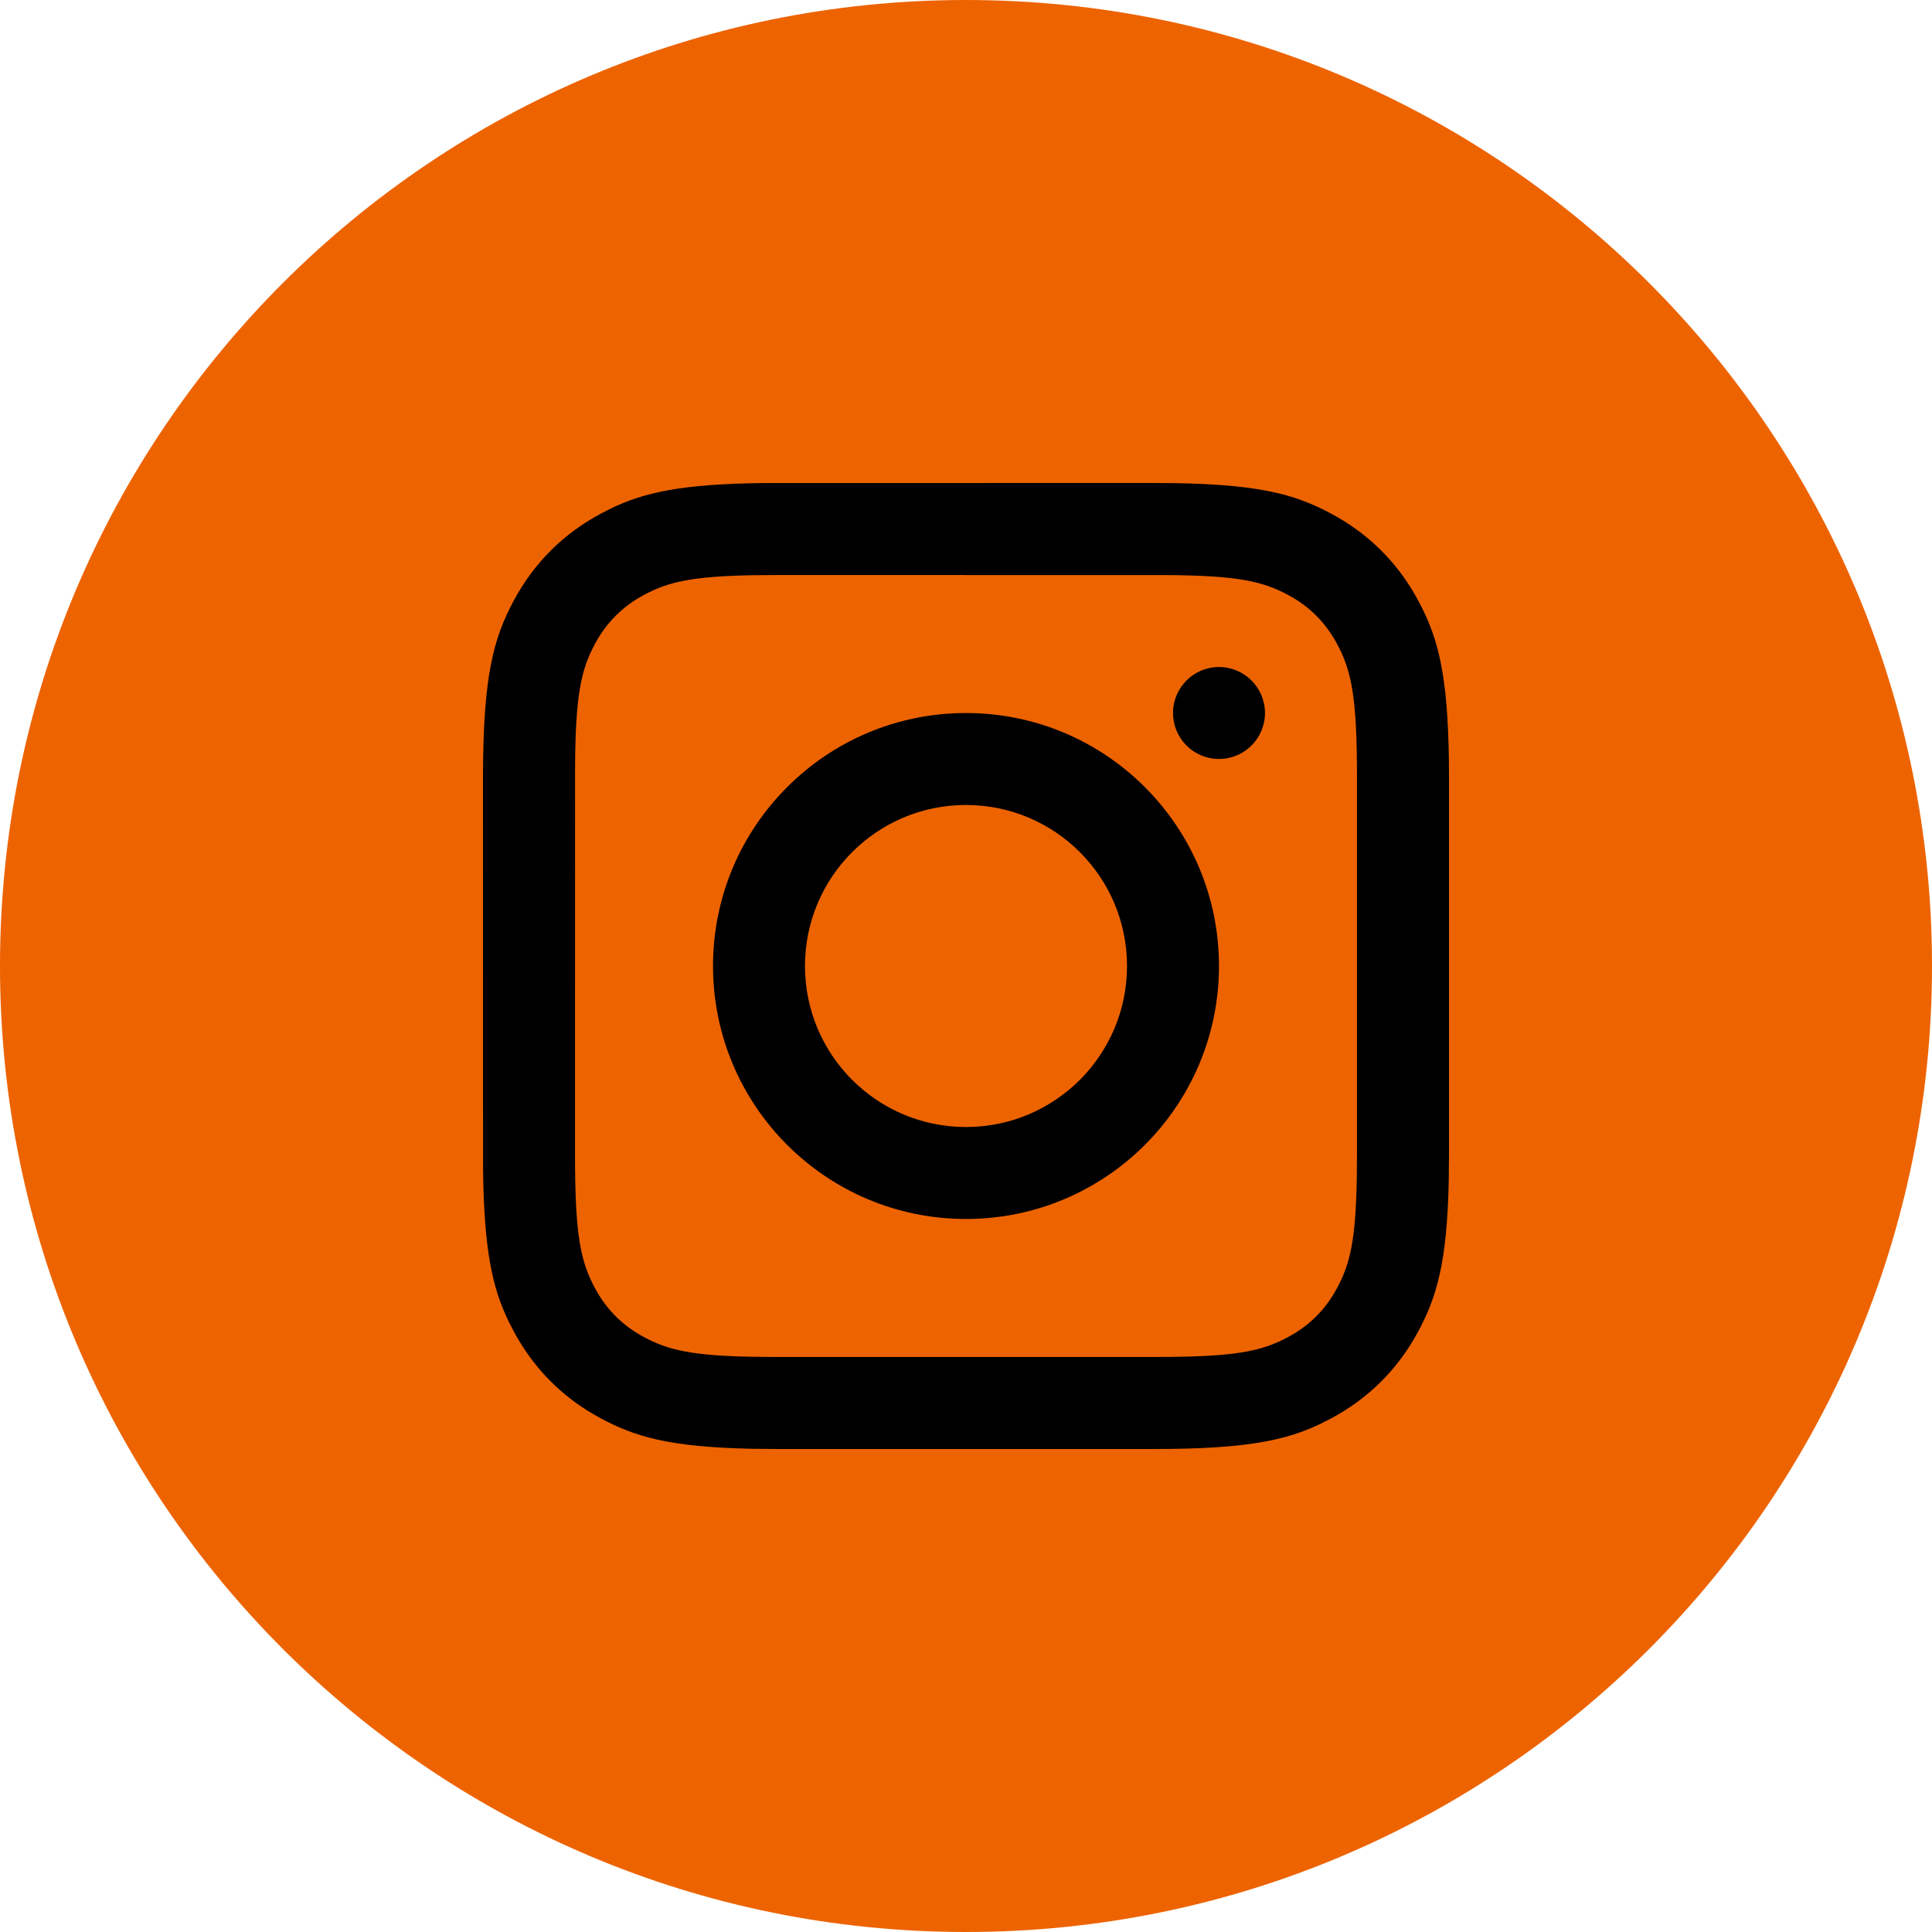 <?xml version="1.0" encoding="UTF-8"?>
<svg width="32px" height="32px" viewBox="0 0 32 32" version="1.1" xmlns="http://www.w3.org/2000/svg" xmlns:xlink="http://www.w3.org/1999/xlink">
    <title>ico-instagram</title>
    <defs>
        <filter color-interpolation-filters="auto" id="filter-1">
            <feColorMatrix in="SourceGraphic" type="matrix" values="0 0 0 0 1 0 0 0 0 1 0 0 0 0 1 0 0 0 1 0"></feColorMatrix>
        </filter>
    </defs>
    <g id="Page-1" stroke="none" stroke-width="1" fill="none" fill-rule="evenodd">
        <g id="Artboard" transform="translate(-104, -2427)">
            <g id="Group-2" transform="translate(104, 2427)">
                <path d="M20,10.656 L18.55,10.657 C17.413,10.657 17.192,11.218 17.192,12.041 L17.192,13.857 L19.905,13.857 L19.551,16.702 L17.192,16.702 L17.192,24 L14.365,24 L14.365,16.702 L12,16.702 L12,13.857 L14.365,13.857 L14.365,11.76 C14.365,9.325 15.796,8 17.887,8 C18.888,8 19.749,8.077 20,8.112 L20,10.656 Z M16,0 C7.164,0 0,7.163 0,16 C0,24.836 7.164,32 16,32 C24.837,32 32,24.836 32,16 C32,7.163 24.837,0 16,0 L16,0 Z" id="Fill-183" fill="#ED6300"></path>
                <circle id="Oval" fill="#ED6300" cx="16" cy="15" r="12"></circle>
                <g id="insta" transform="translate(8, 8)" filter="url(#filter-1)">
                    <g>
                        <path d="M11.116,1.97302916e-16 C12.815,1.97302916e-16 13.43,0.177 14.051,0.509 C14.672,0.841 15.159,1.328 15.491,1.949 L15.578,2.119 C15.854,2.691 16,3.34 16,4.884 L16,11.116 L15.996,11.554 C15.967,12.927 15.793,13.487 15.491,14.051 C15.159,14.672 14.672,15.159 14.051,15.491 L13.881,15.578 C13.309,15.854 12.66,16 11.116,16 L4.884,16 L4.446,15.996 C3.073,15.967 2.513,15.793 1.949,15.491 C1.328,15.159 0.841,14.672 0.509,14.051 L0.422,13.881 C0.16,13.338 0.015,12.725 0.001,11.341 L1.31535277e-16,4.884 C1.31535277e-16,3.185 0.177,2.57 0.509,1.949 C0.841,1.328 1.328,0.841 1.949,0.509 L2.119,0.422 C2.662,0.16 3.275,0.015 4.659,0.001 L11.116,1.97302916e-16 Z M4.884,1.524 L4.495,1.527 C3.472,1.544 3.074,1.635 2.667,1.853 C2.312,2.043 2.043,2.312 1.853,2.667 C1.622,3.098 1.533,3.519 1.525,4.683 L1.524,11.116 C1.524,12.435 1.609,12.878 1.853,13.333 C2.043,13.688 2.312,13.957 2.667,14.147 C3.074,14.365 3.472,14.456 4.495,14.473 L4.884,14.476 L11.116,14.476 C12.435,14.476 12.878,14.391 13.333,14.147 C13.688,13.957 13.957,13.688 14.147,13.333 C14.365,12.926 14.456,12.528 14.473,11.505 L14.476,11.116 L14.476,4.884 C14.476,3.565 14.391,3.122 14.147,2.667 C13.957,2.312 13.688,2.043 13.333,1.853 C12.902,1.622 12.481,1.533 11.317,1.525 L4.884,1.524 Z M8,3.81 C10.314,3.81 12.19,5.686 12.19,8 C12.19,10.314 10.314,12.19 8,12.19 C5.686,12.19 3.81,10.314 3.81,8 C3.81,5.686 5.686,3.81 8,3.81 Z M8,5.333 C6.527,5.333 5.333,6.527 5.333,8 C5.333,9.473 6.527,10.667 8,10.667 C9.473,10.667 10.667,9.473 10.667,8 C10.667,6.527 9.473,5.333 8,5.333 Z M12.19,3.048 C12.611,3.048 12.952,3.389 12.952,3.81 C12.952,4.23 12.611,4.571 12.19,4.571 C11.77,4.571 11.429,4.23 11.429,3.81 C11.429,3.389 11.77,3.048 12.19,3.048 Z" id="Combined-Shape" fill="#000000" fill-rule="nonzero"></path>
                    </g>
                </g>
            </g>
        </g>
    </g>
</svg>